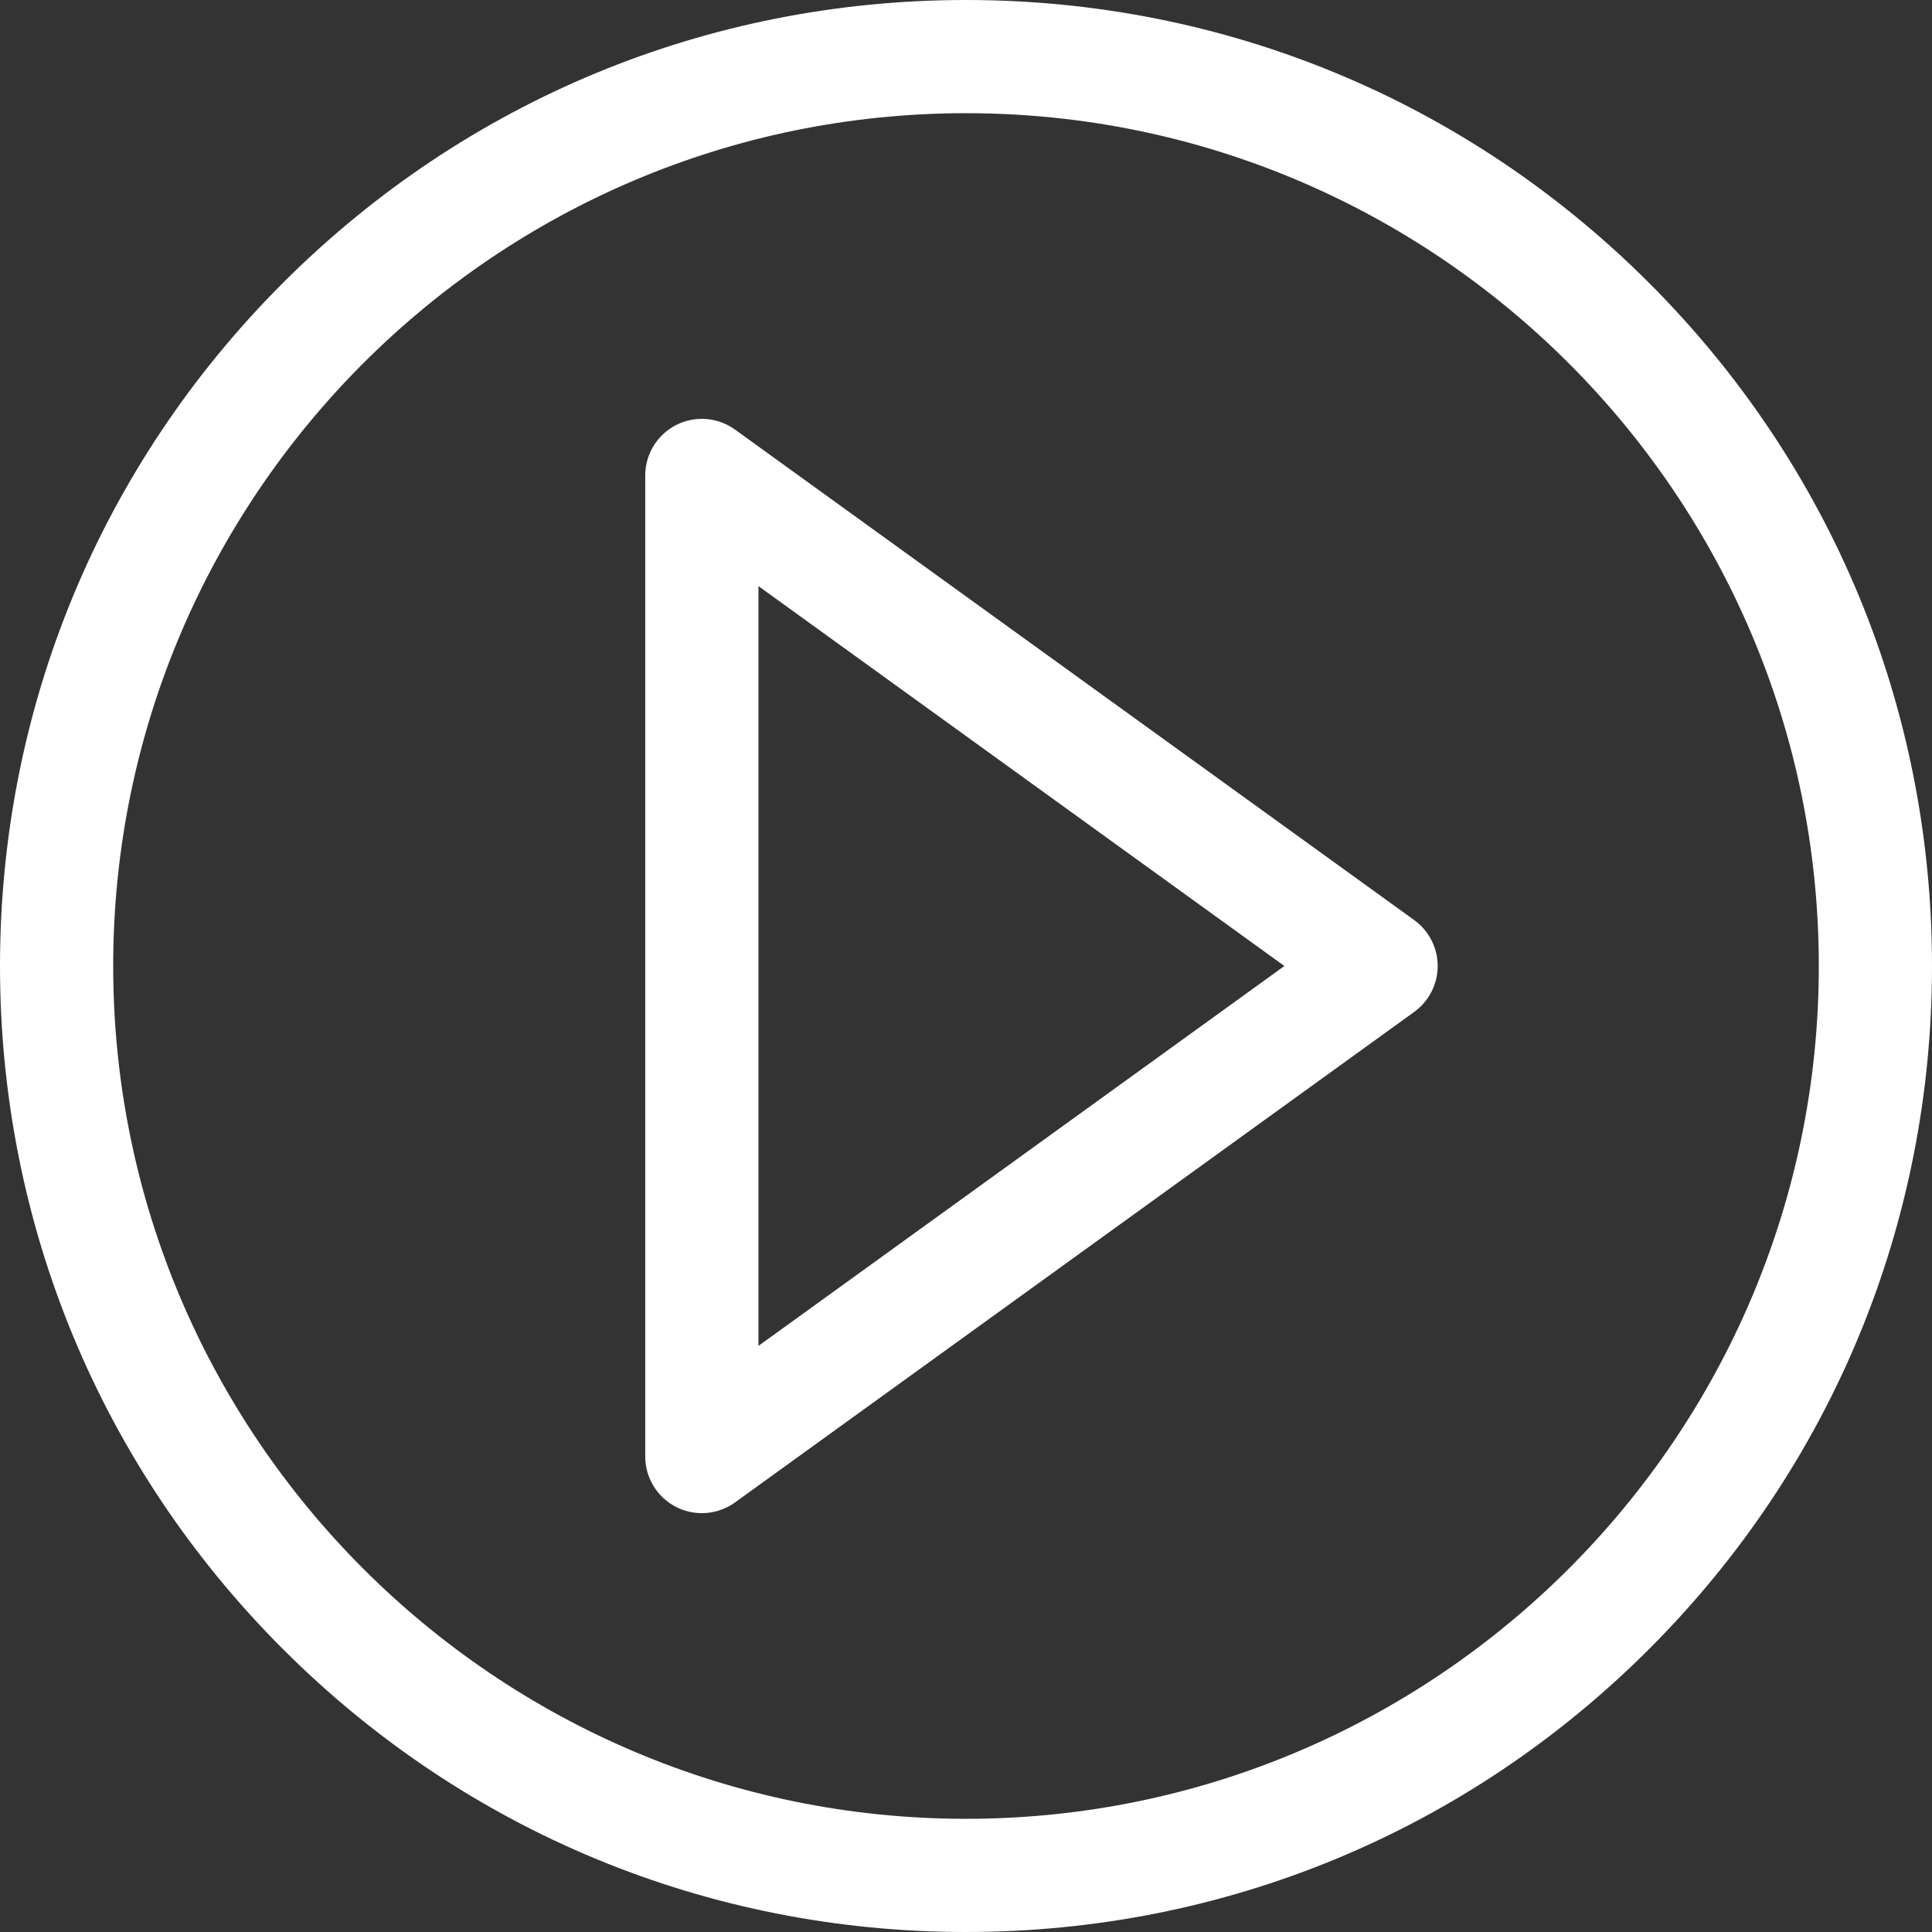 <?xml version="1.0" encoding="UTF-8"?>
<svg width="34px" height="34px" viewBox="0 0 34 34" version="1.1" xmlns="http://www.w3.org/2000/svg" xmlns:xlink="http://www.w3.org/1999/xlink">
    <rect x="0" y="0" width="34" height="34" fill="#333333" stroke="none"/>
    <title>video</title>
    <g id="Desktop-UI" stroke="none" stroke-width="1" fill="none" fill-rule="evenodd">
        <g id="SP20.Desktop.Homepage.01" transform="translate(-888, -355)" fill="#FFFFFF" fill-rule="nonzero">
            <g id="Group-41" transform="translate(368, 354)">
                <g id="Group-8" transform="translate(505, 1)">
                    <g id="video" transform="translate(15, 0)">
                        <path d="M29.021,4.979 C25.81,1.768 21.541,0 17,0 C12.459,0 8.19,1.768 4.979,4.979 C1.768,8.19 -3.77475828e-15,12.459 -3.77475828e-15,17 C-3.77475828e-15,21.541 1.768,25.81 4.979,29.021 C8.19,32.232 12.459,34 17,34 C21.541,34 25.81,32.232 29.021,29.021 C32.232,25.81 34,21.541 34,17 C34,12.459 32.232,8.19 29.021,4.979 Z M17,32.008 C8.725,32.008 1.992,25.275 1.992,17 C1.992,8.725 8.725,1.992 17,1.992 C25.275,1.992 32.008,8.725 32.008,17 C32.008,25.275 25.275,32.008 17,32.008 Z" id="Shape"></path>
                        <path d="M24.888,16.192 L12.935,7.56 C12.632,7.341 12.231,7.31 11.898,7.48 C11.565,7.651 11.355,7.993 11.355,8.367 L11.355,25.633 C11.355,26.007 11.565,26.349 11.898,26.52 C12.041,26.593 12.197,26.629 12.351,26.629 C12.557,26.629 12.762,26.565 12.935,26.44 L24.888,17.808 C25.147,17.62 25.301,17.32 25.301,17 C25.301,16.68 25.147,16.38 24.888,16.192 Z M13.348,23.685 L13.348,10.315 L22.603,17 L13.348,23.685 Z" id="Shape"></path>
                    </g>
                </g>
            </g>
        </g>
    </g>
</svg>